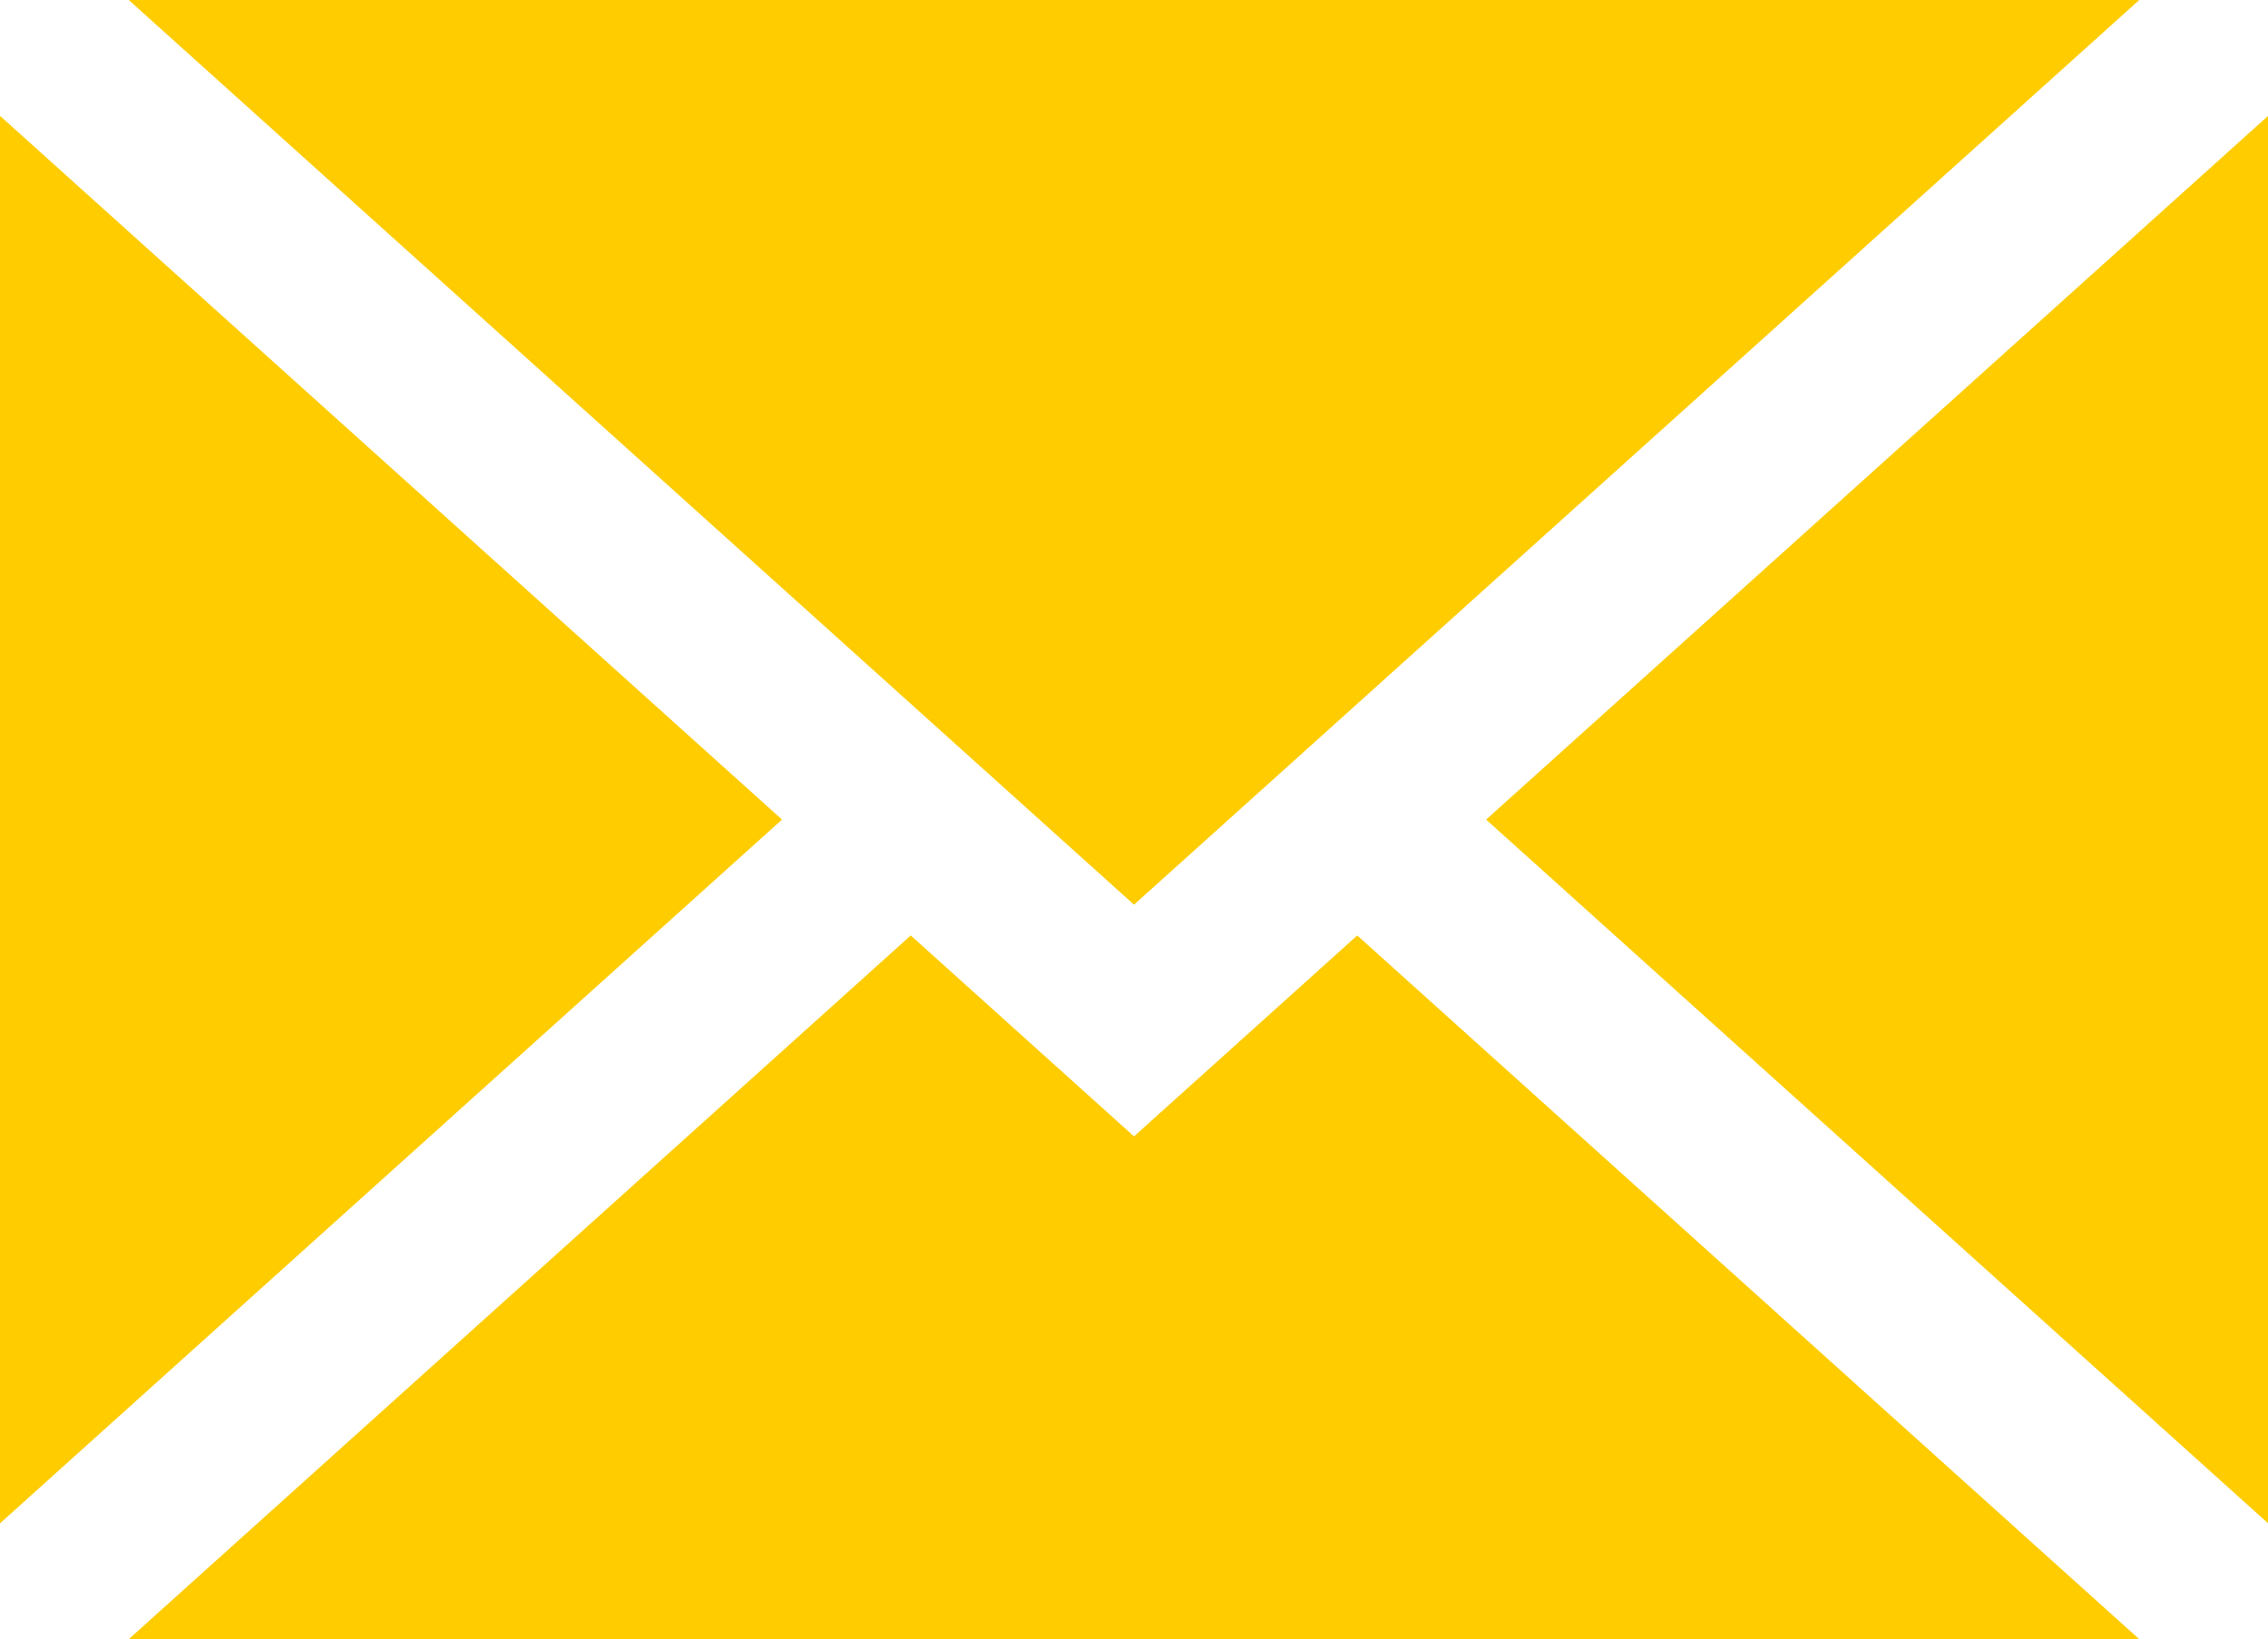 <svg xmlns="http://www.w3.org/2000/svg" width="80.017" height="57.844" viewBox="0 0 80.017 57.844">
  <g id="Gruppe_837" data-name="Gruppe 837" transform="translate(0 -54.729)">
    <path id="Pfad_728" data-name="Pfad 728" d="M286.4,124.578V74.911l-27.59,24.833Z" transform="translate(-206.378 -16.094)" fill="#fc0"/>
    <path id="Pfad_729" data-name="Pfad 729" d="M57.888,224.772l-7.877-7.09-27.59,24.833H93.354l-27.59-24.833Z" transform="translate(-17.879 -129.943)" fill="#fc0"/>
    <path id="Pfad_730" data-name="Pfad 730" d="M93.354,54.729H22.421L57.888,86.653Z" transform="translate(-17.879 0)" fill="#fc0"/>
    <path id="Pfad_731" data-name="Pfad 731" d="M0,74.911v49.667L27.59,99.744Z" transform="translate(0 -16.094)" fill="#fc0"/>
  </g>
</svg>
